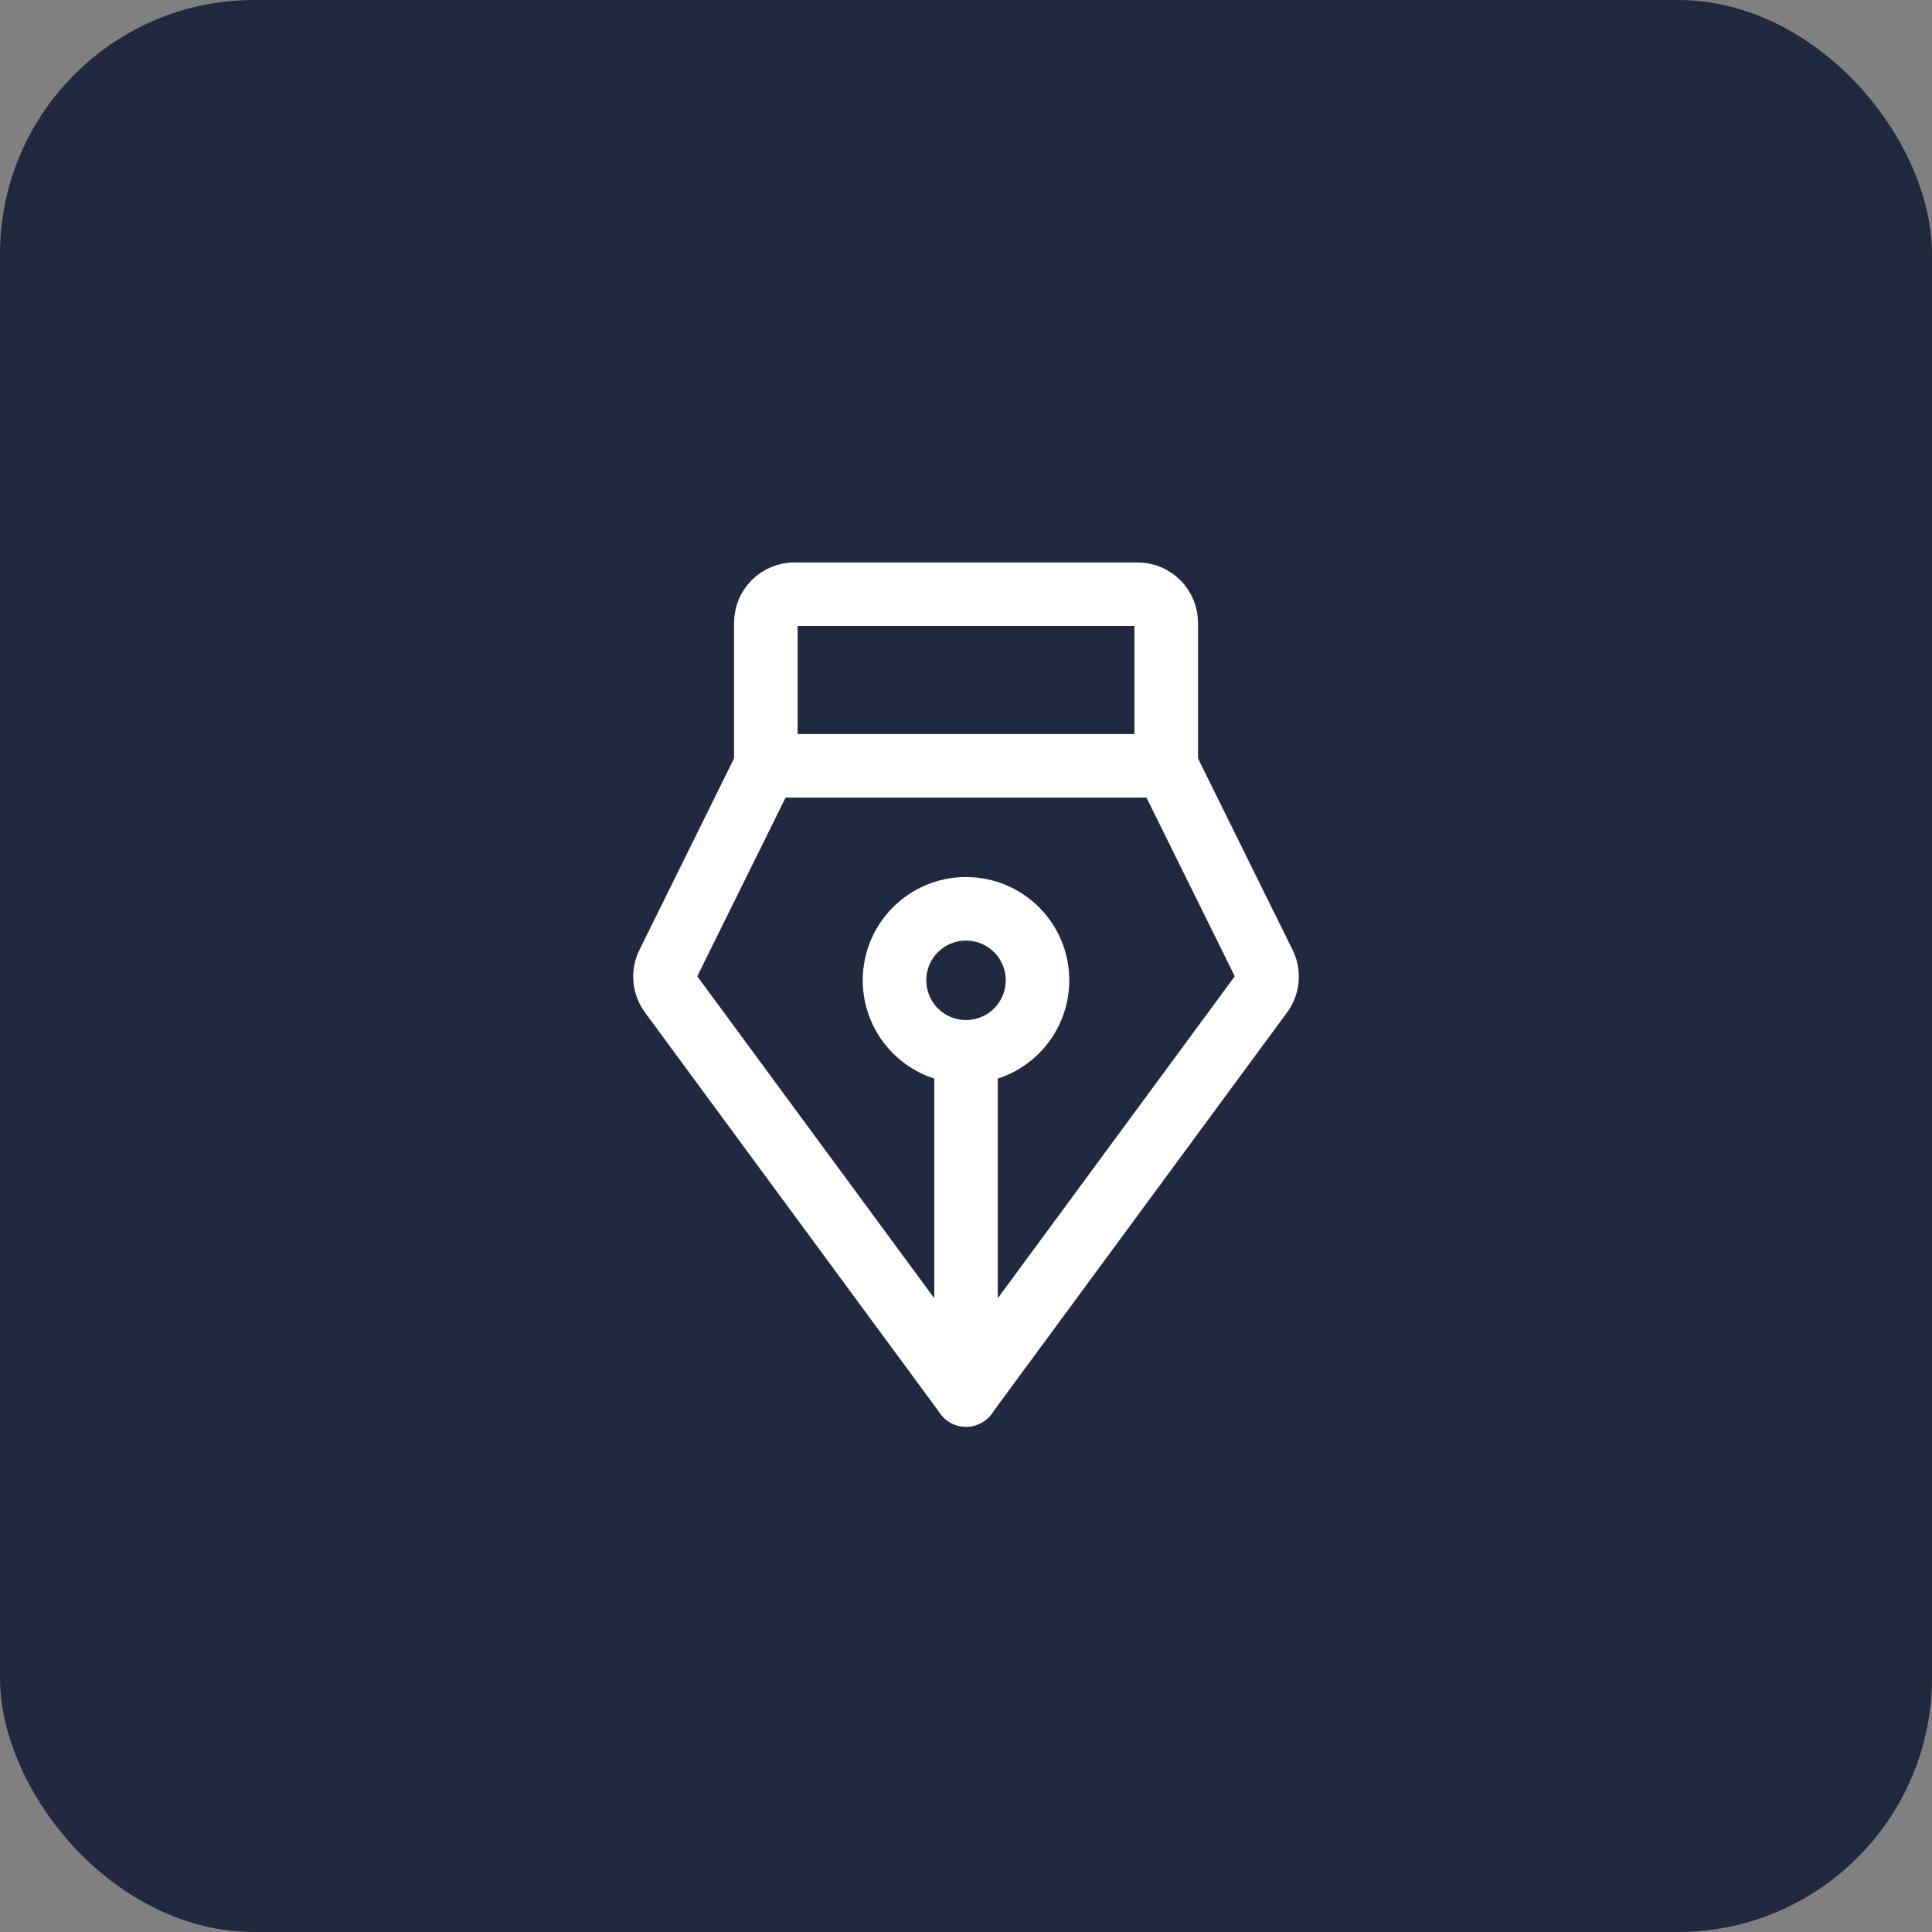 <svg width="76" height="76" viewBox="0 0 76 76" fill="none" xmlns="http://www.w3.org/2000/svg">
<rect x="0" y="0" width="76" height="76" fill="#808080" stroke="none"/>
<rect width="76" height="76" rx="10" fill="#21293E"/>
<path d="M38.001 41.375V54.875" stroke="white" stroke-width="2.5" stroke-linecap="round" stroke-linejoin="round"/>
<path d="M38.001 41.375C39.554 41.375 40.813 40.116 40.813 38.562C40.813 37.009 39.554 35.75 38.001 35.75C36.447 35.75 35.188 37.009 35.188 38.562C35.188 40.116 36.447 41.375 38.001 41.375Z" stroke="white" stroke-width="2.5" stroke-linecap="round" stroke-linejoin="round"/>
<path d="M30.126 30.125V24.5C30.126 24.202 30.244 23.916 30.455 23.704C30.666 23.494 30.953 23.375 31.251 23.375H44.751C45.049 23.375 45.335 23.494 45.546 23.704C45.757 23.916 45.876 24.202 45.876 24.5V30.125" stroke="white" stroke-width="2.5" stroke-linecap="round" stroke-linejoin="round"/>
<path d="M30.126 30.125L26.275 37.92C26.183 38.105 26.144 38.312 26.163 38.517C26.181 38.722 26.255 38.919 26.377 39.085L38.001 54.875L49.624 39.085C49.747 38.919 49.821 38.722 49.839 38.517C49.857 38.311 49.818 38.105 49.727 37.92L45.876 30.125H30.126Z" stroke="white" stroke-width="2.5" stroke-linecap="round" stroke-linejoin="round"/>
</svg>
